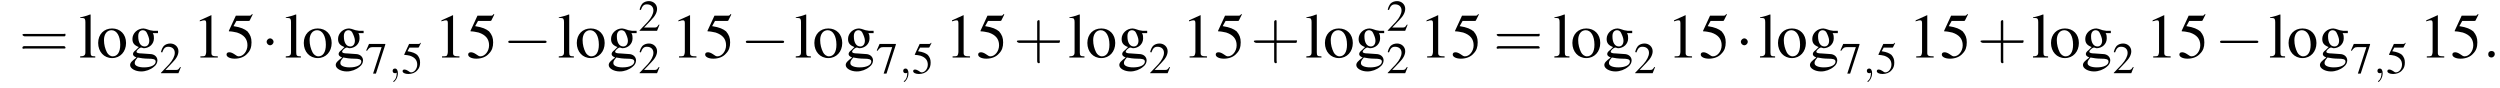 <?xml version='1.0' encoding='UTF-8'?>
<!---5.2-->
<svg version='1.1' xmlns='http://www.w3.org/2000/svg' xmlns:xlink='http://www.w3.org/1999/xlink' width='430.4pt' height='15.2pt' viewBox='60.8 83.4 430.4 15.2'>
<defs>
<use id='g11-58' xlink:href='#g7-58' transform='scale(1.4)'/>
<path id='g7-58' d='M1.5-.4C1.5-.7 1.3-.8 1.1-.8S.7-.7 .7-.4S.9 0 1.1 0S1.5-.2 1.5-.4Z'/>
<path id='g7-59' d='M1.6 0C1.6-.5 1.4-.8 1.1-.8C.8-.8 .7-.6 .7-.4C.7-.2 .8 0 1.1 0C1.2 0 1.3 0 1.4-.1C1.4-.1 1.4-.1 1.4-.1S1.4-.1 1.4 0C1.4 .6 1.2 1.1 .9 1.3C.8 1.4 .8 1.4 .8 1.4C.8 1.5 .8 1.5 .9 1.5C1 1.5 1.6 .9 1.6 0Z'/>
<use id='g15-50' xlink:href='#g3-50' transform='scale(.7)'/>
<use id='g15-53' xlink:href='#g3-53' transform='scale(.7)'/>
<use id='g15-55' xlink:href='#g3-55' transform='scale(.7)'/>
<use id='g19-49' xlink:href='#g3-49'/>
<use id='g19-53' xlink:href='#g3-53'/>
<use id='g19-103' xlink:href='#g3-103'/>
<use id='g19-108' xlink:href='#g3-108'/>
<use id='g19-111' xlink:href='#g3-111'/>
<path id='g3-49' d='M3.2-7.3L1.2-6.4V-6.2C1.3-6.3 1.5-6.3 1.5-6.3C1.7-6.4 1.9-6.4 2-6.4C2.2-6.4 2.3-6.3 2.3-5.9V-1C2.3-.7 2.2-.4 2.1-.3C1.9-.2 1.7-.2 1.3-.2V0H4.3V-.2C3.4-.2 3.2-.3 3.2-.8V-7.3L3.2-7.3Z'/>
<path id='g3-50' d='M5.2-1.5L5-1.5C4.6-.9 4.5-.8 4-.8H1.4L3.2-2.7C4.2-3.7 4.6-4.6 4.6-5.4C4.6-6.5 3.7-7.3 2.6-7.3C2-7.3 1.4-7.1 1-6.7C.7-6.3 .5-6 .3-5.2L.6-5.1C1-6.2 1.4-6.5 2.1-6.5C3.1-6.5 3.7-5.9 3.7-5C3.7-4.2 3.2-3.2 2.3-2.2L.3-.1V0H4.6L5.2-1.5Z'/>
<path id='g3-53' d='M2-6.3H4.1C4.3-6.3 4.3-6.4 4.3-6.4L4.8-7.4L4.7-7.5C4.5-7.2 4.4-7.2 4.2-7.2H1.9L.7-4.6C.7-4.6 .7-4.6 .7-4.6C.7-4.5 .7-4.5 .8-4.5C1.2-4.5 1.6-4.4 2.1-4.3C3.3-3.9 3.9-3.2 3.9-2.1C3.9-1.1 3.2-.2 2.4-.2C2.2-.2 2-.3 1.6-.6C1.3-.8 1-.9 .8-.9C.5-.9 .3-.8 .3-.5C.3-.1 .9 .2 1.7 .2C2.6 .2 3.4-.1 3.9-.7C4.4-1.2 4.6-1.8 4.6-2.6C4.6-3.4 4.4-3.9 3.9-4.5C3.4-4.9 2.8-5.2 1.5-5.4L2-6.3Z'/>
<path id='g3-55' d='M4.9-7.2H.9L.2-5.6L.4-5.5C.9-6.2 1.1-6.4 1.7-6.4H4L1.9 .1H2.6L4.9-7V-7.2Z'/>
<path id='g3-103' d='M5.1-4.2V-4.6H4.3C4.1-4.6 3.9-4.7 3.7-4.7L3.4-4.8C3.1-4.9 2.8-5 2.6-5C1.6-5 .7-4.2 .7-3.2C.7-2.5 1-2.1 1.8-1.8C1.6-1.6 1.4-1.4 1.3-1.3C.9-1 .8-.8 .8-.6C.8-.4 .9-.2 1.4 0C.6 .6 .3 .9 .3 1.3C.3 1.9 1.2 2.4 2.2 2.4C3 2.4 3.8 2.1 4.4 1.6C4.8 1.3 5 .9 5 .5C5-.1 4.5-.6 3.7-.6L2.3-.7C1.7-.7 1.4-.8 1.4-1C1.4-1.2 1.8-1.6 2.1-1.7C2.2-1.7 2.3-1.7 2.3-1.7C2.5-1.6 2.7-1.6 2.7-1.6C3.1-1.6 3.6-1.8 3.9-2.1C4.2-2.4 4.4-2.8 4.4-3.3C4.4-3.6 4.4-3.9 4.2-4.2H5.1ZM1.6 0C2 .1 2.8 .2 3.4 .2C4.3 .2 4.7 .3 4.7 .7C4.7 1.3 3.9 1.7 2.7 1.7C1.7 1.7 1.1 1.4 1.1 1C1.1 .7 1.1 .6 1.6 0ZM1.7-3.7C1.7-4.3 2-4.7 2.5-4.7C2.8-4.7 3.1-4.5 3.2-4.2C3.4-3.8 3.6-3.3 3.6-2.9C3.6-2.3 3.3-1.9 2.8-1.9C2.1-1.9 1.7-2.6 1.7-3.6V-3.7Z'/>
<path id='g3-108' d='M.2-6.8H.3C.4-6.8 .5-6.8 .6-6.8C1-6.8 1.1-6.6 1.1-6.1V-.9C1.1-.4 .9-.2 .2-.2V0H2.8V-.2C2.1-.2 2-.3 2-.9V-7.4L1.9-7.4C1.4-7.2 1-7.1 .2-6.9V-6.8Z'/>
<path id='g3-111' d='M2.7-5C1.3-5 .3-4 .3-2.5C.3-1 1.3 .1 2.7 .1S5.1-1 5.1-2.5C5.1-4 4.1-5 2.7-5ZM2.6-4.7C3.5-4.7 4.1-3.7 4.1-2.2C4.1-.9 3.6-.2 2.8-.2C2.4-.2 2-.5 1.8-.9C1.5-1.5 1.3-2.2 1.3-3C1.3-4 1.8-4.7 2.6-4.7Z'/>
<path id='g16-43' d='M3.2-1.8H5.5C5.6-1.8 5.7-1.8 5.7-2S5.6-2.1 5.5-2.1H3.2V-4.4C3.2-4.5 3.2-4.6 3.1-4.6S2.9-4.5 2.9-4.4V-2.1H.7C.6-2.1 .4-2.1 .4-2S.6-1.8 .7-1.8H2.9V.4C2.9 .5 2.9 .7 3.1 .7S3.2 .5 3.2 .4V-1.8Z'/>
<path id='g16-61' d='M5.5-2.6C5.6-2.6 5.7-2.6 5.7-2.8S5.6-2.9 5.5-2.9H.7C.6-2.9 .4-2.9 .4-2.8S.6-2.6 .7-2.6H5.5ZM5.5-1.1C5.6-1.1 5.7-1.1 5.7-1.2S5.6-1.4 5.5-1.4H.7C.6-1.4 .4-1.4 .4-1.2S.6-1.1 .7-1.1H5.5Z'/>
<use id='g20-43' xlink:href='#g16-43' transform='scale(1.4)'/>
<use id='g20-61' xlink:href='#g16-61' transform='scale(1.4)'/>
<path id='g1-0' d='M7.2-2.5C7.3-2.5 7.5-2.5 7.5-2.7S7.3-2.9 7.2-2.9H1.3C1.1-2.9 .9-2.9 .9-2.7S1.1-2.5 1.3-2.5H7.2Z'/>
<path id='g1-1' d='M2.1-2.7C2.1-3 1.8-3.3 1.5-3.3S.9-3 .9-2.7S1.2-2.1 1.5-2.1S2.1-2.4 2.1-2.7Z'/>
</defs>
<g id='page1'>

<use x='64.1' y='93.3' xlink:href='#g20-61'/>
<use x='74.4' y='93.3' xlink:href='#g19-108'/>
<use x='77.4' y='93.3' xlink:href='#g19-111'/>
<use x='82.9' y='93.3' xlink:href='#g19-103'/>
<use x='88.3' y='96' xlink:href='#g15-50'/>
<use x='94' y='93.3' xlink:href='#g19-49'/>
<use x='99.5' y='93.3' xlink:href='#g19-53'/>
<use x='105.8' y='93.3' xlink:href='#g1-1'/>
<use x='109.8' y='93.3' xlink:href='#g19-108'/>
<use x='112.8' y='93.3' xlink:href='#g19-111'/>
<use x='118.3' y='93.3' xlink:href='#g19-103'/>
<use x='123.7' y='96' xlink:href='#g15-55'/>
<use x='127.7' y='96' xlink:href='#g7-59'/>
<use x='129.9' y='96' xlink:href='#g15-53'/>
<use x='135.6' y='93.3' xlink:href='#g19-49'/>
<use x='141.1' y='93.3' xlink:href='#g19-53'/>
<use x='147.4' y='93.3' xlink:href='#g1-0'/>
<use x='156.8' y='93.3' xlink:href='#g19-108'/>
<use x='159.8' y='93.3' xlink:href='#g19-111'/>
<use x='165.3' y='93.3' xlink:href='#g19-103'/>
<use x='170.7' y='88.7' xlink:href='#g15-50'/>
<use x='170.7' y='96' xlink:href='#g15-50'/>
<use x='176.4' y='93.3' xlink:href='#g19-49'/>
<use x='181.9' y='93.3' xlink:href='#g19-53'/>
<use x='188.3' y='93.3' xlink:href='#g1-0'/>
<use x='197.6' y='93.3' xlink:href='#g19-108'/>
<use x='200.7' y='93.3' xlink:href='#g19-111'/>
<use x='206.1' y='93.3' xlink:href='#g19-103'/>
<use x='211.6' y='96' xlink:href='#g15-55'/>
<use x='215.6' y='96' xlink:href='#g7-59'/>
<use x='217.8' y='96' xlink:href='#g15-53'/>
<use x='223.5' y='93.3' xlink:href='#g19-49'/>
<use x='228.9' y='93.3' xlink:href='#g19-53'/>
<use x='235.3' y='93.3' xlink:href='#g20-43'/>
<use x='244.7' y='93.3' xlink:href='#g19-108'/>
<use x='247.7' y='93.3' xlink:href='#g19-111'/>
<use x='253.2' y='93.3' xlink:href='#g19-103'/>
<use x='258.6' y='96' xlink:href='#g15-50'/>
<use x='264.3' y='93.3' xlink:href='#g19-49'/>
<use x='269.8' y='93.3' xlink:href='#g19-53'/>
<use x='276.1' y='93.3' xlink:href='#g20-43'/>
<use x='285.5' y='93.3' xlink:href='#g19-108'/>
<use x='288.6' y='93.3' xlink:href='#g19-111'/>
<use x='294' y='93.3' xlink:href='#g19-103'/>
<use x='299.5' y='88.7' xlink:href='#g15-50'/>
<use x='299.5' y='96' xlink:href='#g15-50'/>
<use x='305.2' y='93.3' xlink:href='#g19-49'/>
<use x='310.6' y='93.3' xlink:href='#g19-53'/>
<use x='317.9' y='93.3' xlink:href='#g20-61'/>
<use x='328.2' y='93.3' xlink:href='#g19-108'/>
<use x='331.2' y='93.3' xlink:href='#g19-111'/>
<use x='336.7' y='93.3' xlink:href='#g19-103'/>
<use x='342.1' y='96' xlink:href='#g15-50'/>
<use x='347.8' y='93.3' xlink:href='#g19-49'/>
<use x='353.3' y='93.3' xlink:href='#g19-53'/>
<use x='359.6' y='93.3' xlink:href='#g1-1'/>
<use x='363.6' y='93.3' xlink:href='#g19-108'/>
<use x='366.6' y='93.3' xlink:href='#g19-111'/>
<use x='372.1' y='93.3' xlink:href='#g19-103'/>
<use x='377.5' y='96' xlink:href='#g15-55'/>
<use x='381.5' y='96' xlink:href='#g7-59'/>
<use x='383.7' y='96' xlink:href='#g15-53'/>
<use x='389.4' y='93.3' xlink:href='#g19-49'/>
<use x='394.8' y='93.3' xlink:href='#g19-53'/>
<use x='401.2' y='93.3' xlink:href='#g20-43'/>
<use x='410.6' y='93.3' xlink:href='#g19-108'/>
<use x='413.6' y='93.3' xlink:href='#g19-111'/>
<use x='419.1' y='93.3' xlink:href='#g19-103'/>
<use x='424.5' y='96' xlink:href='#g15-50'/>
<use x='430.2' y='93.3' xlink:href='#g19-49'/>
<use x='435.7' y='93.3' xlink:href='#g19-53'/>
<use x='442.1' y='93.3' xlink:href='#g1-0'/>
<use x='451.4' y='93.3' xlink:href='#g19-108'/>
<use x='454.5' y='93.3' xlink:href='#g19-111'/>
<use x='459.9' y='93.3' xlink:href='#g19-103'/>
<use x='465.4' y='96' xlink:href='#g15-55'/>
<use x='469.4' y='96' xlink:href='#g7-59'/>
<use x='471.6' y='96' xlink:href='#g15-53'/>
<use x='477.3' y='93.3' xlink:href='#g19-49'/>
<use x='482.7' y='93.3' xlink:href='#g19-53'/>
<use x='488.2' y='93.3' xlink:href='#g11-58'/>
</g>
</svg>